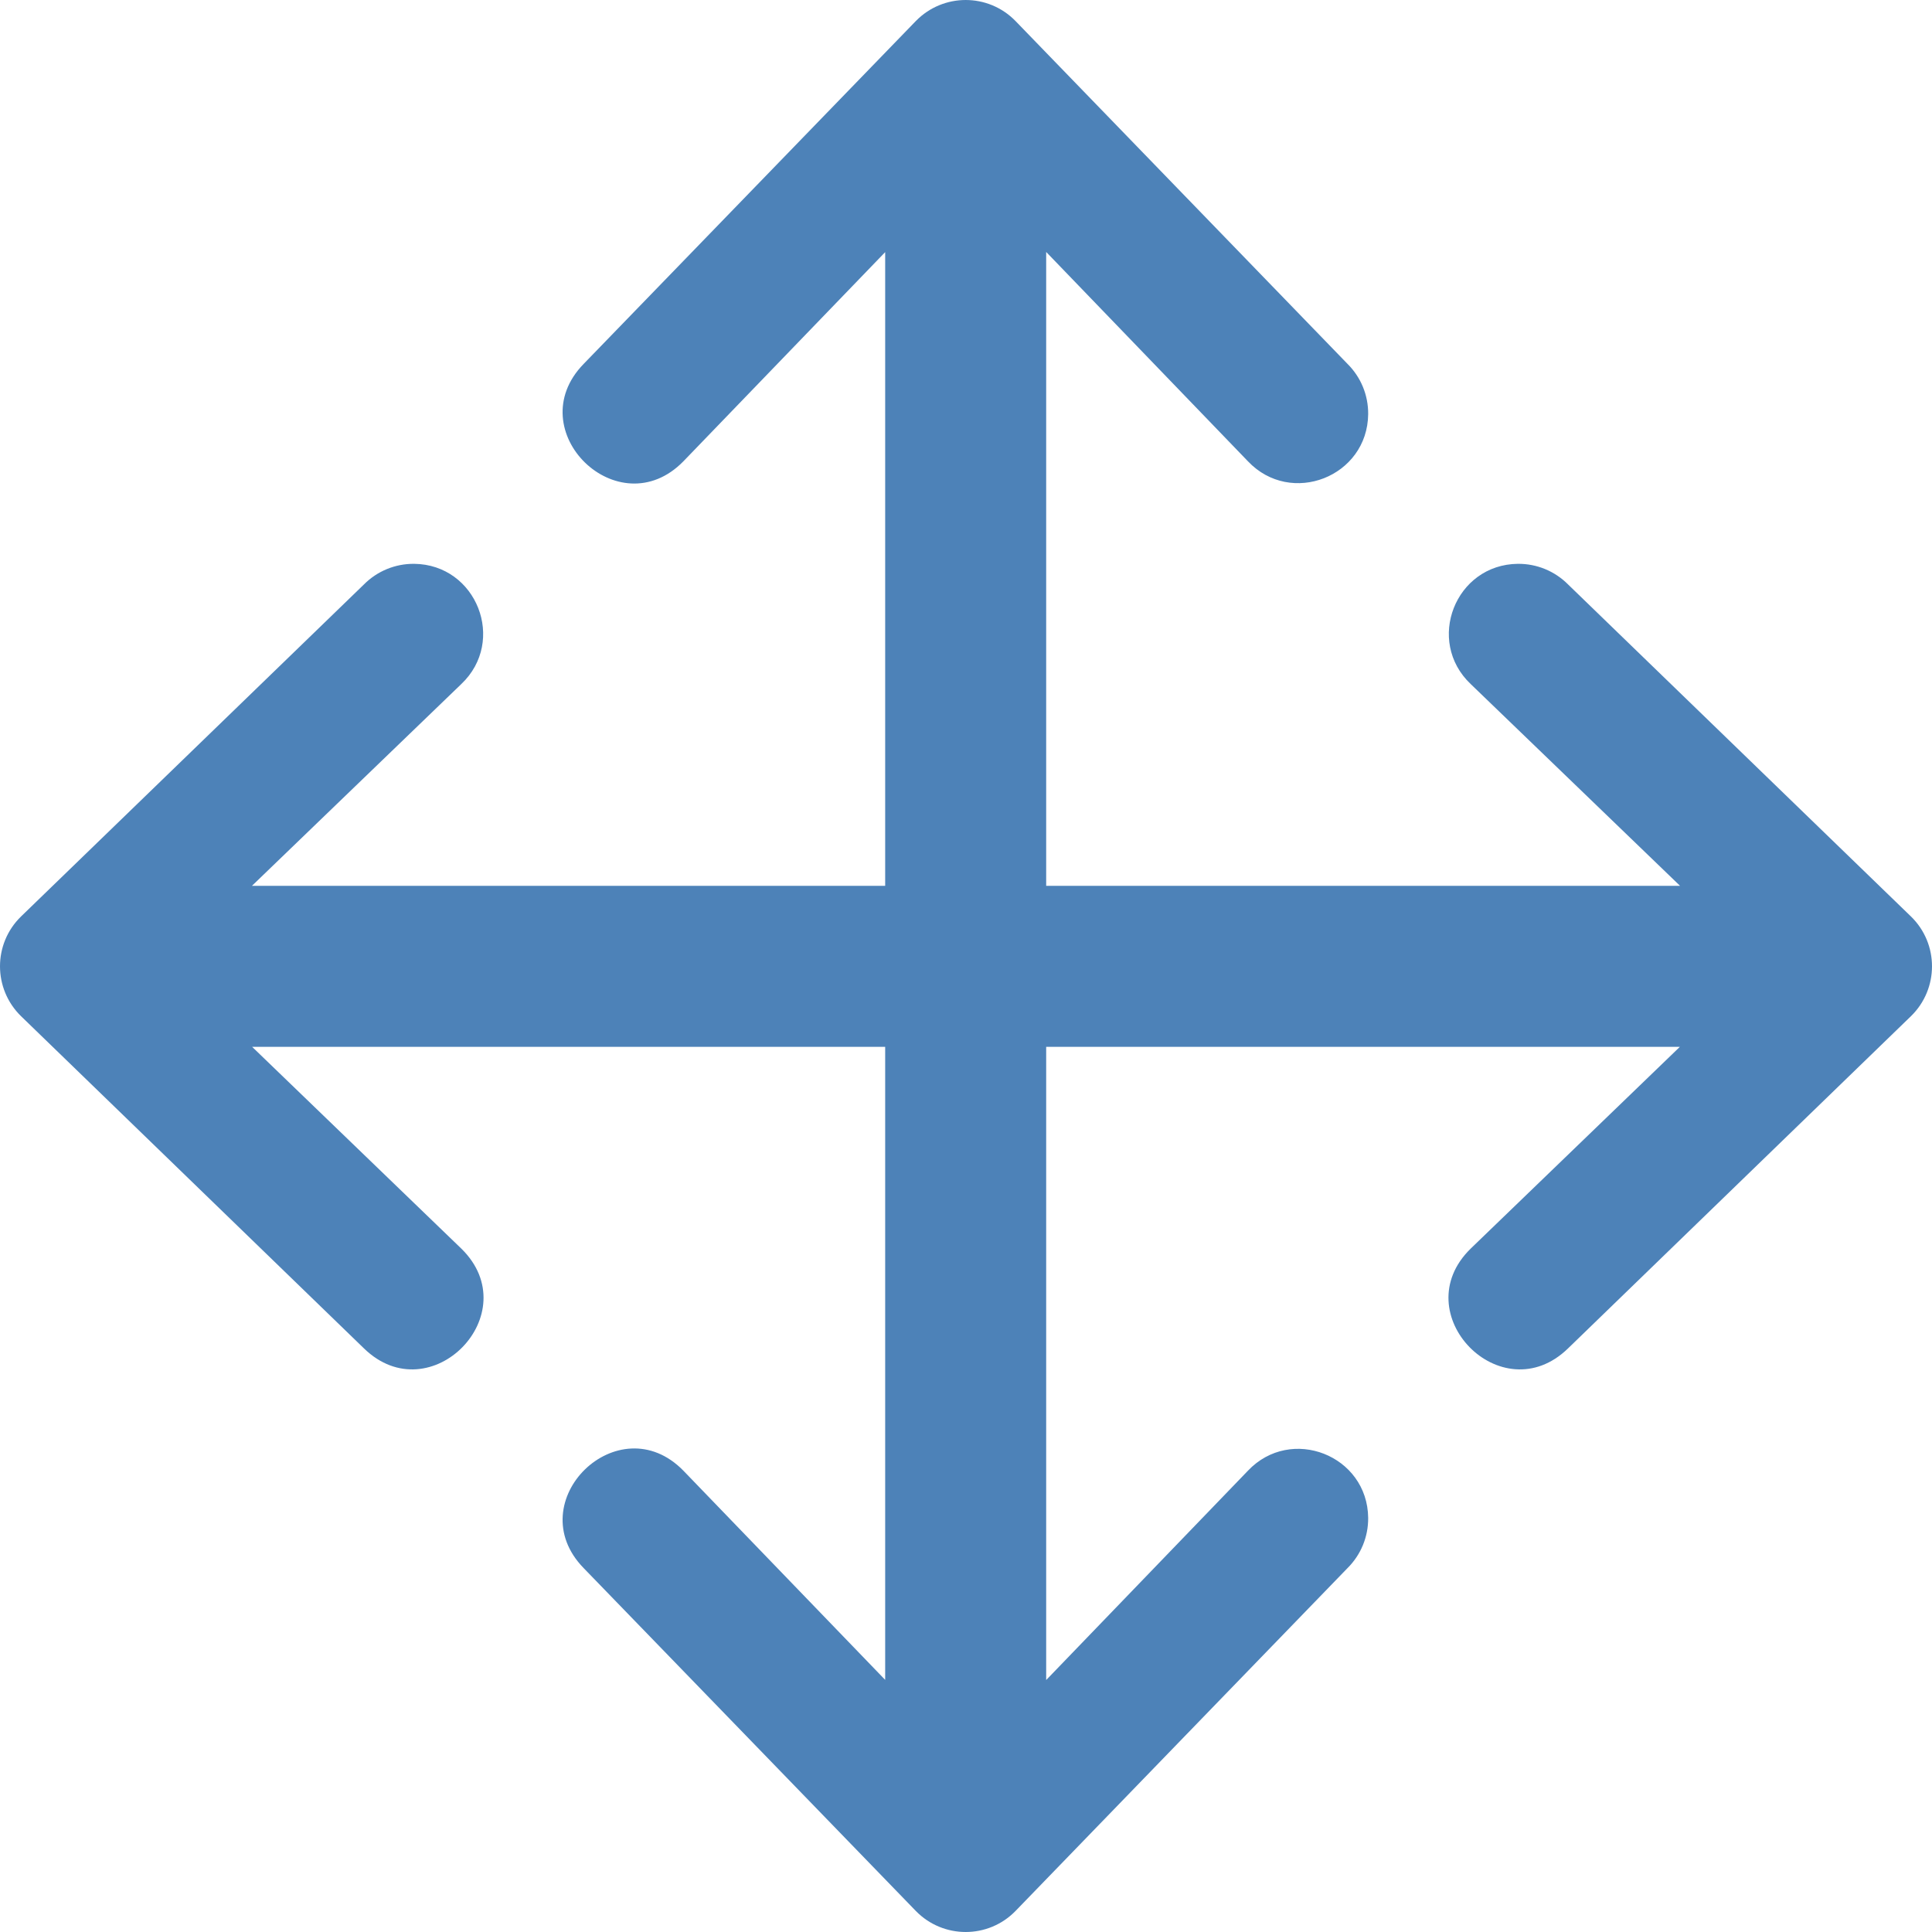 <svg viewBox="0 0 24 24" xmlns="http://www.w3.org/2000/svg"><g fill="#4d82b8" fill-rule="evenodd"><path d="m5.144 7.004c.778.008 1.151.959.586 1.494l-2.6 2.506h8.869c.554 0 1 .446 1 1s-.446 1-1 1h-8.867l2.598 2.506c.826.806-.382 2.045-1.209 1.24l-4.26-4.127c-.348-.34-.348-.899 0-1.238l4.26-4.125c.165-.166.389-.258.623-.256z"/><path d="m18.856 7.004c-.778.008-1.151.959-.586 1.494l2.6 2.506h-8.869c-.554 0-1 .446-1 1s.446 1 1 1h8.867l-2.598 2.506c-.826.806.382 2.045 1.209 1.24l4.26-4.127c.348-.34.348-.899 0-1.238l-4.26-4.125c-.165-.166-.389-.258-.623-.256z"/><path d="m16.996 5.144c-.008.778-.959 1.151-1.494.586l-2.506-2.6v8.869c0 .554-.446 1-1 1s-1-.446-1-1v-8.867l-2.506 2.598c-.806.826-2.045-.382-1.24-1.209l4.127-4.26c.34-.348.899-.348 1.238 0l4.125 4.26c.166.165.258.389.256.623z"/><path d="m16.996 18.856c-.008-.778-.959-1.151-1.494-.586l-2.506 2.6v-8.869c0-.554-.446-1-1-1s-1 .446-1 1v8.867l-2.506-2.598c-.806-.826-2.045.382-1.24 1.209l4.127 4.26c.34.348.899.348 1.238 0l4.125-4.26c.166-.165.258-.389.256-.623z"/></g></svg>
